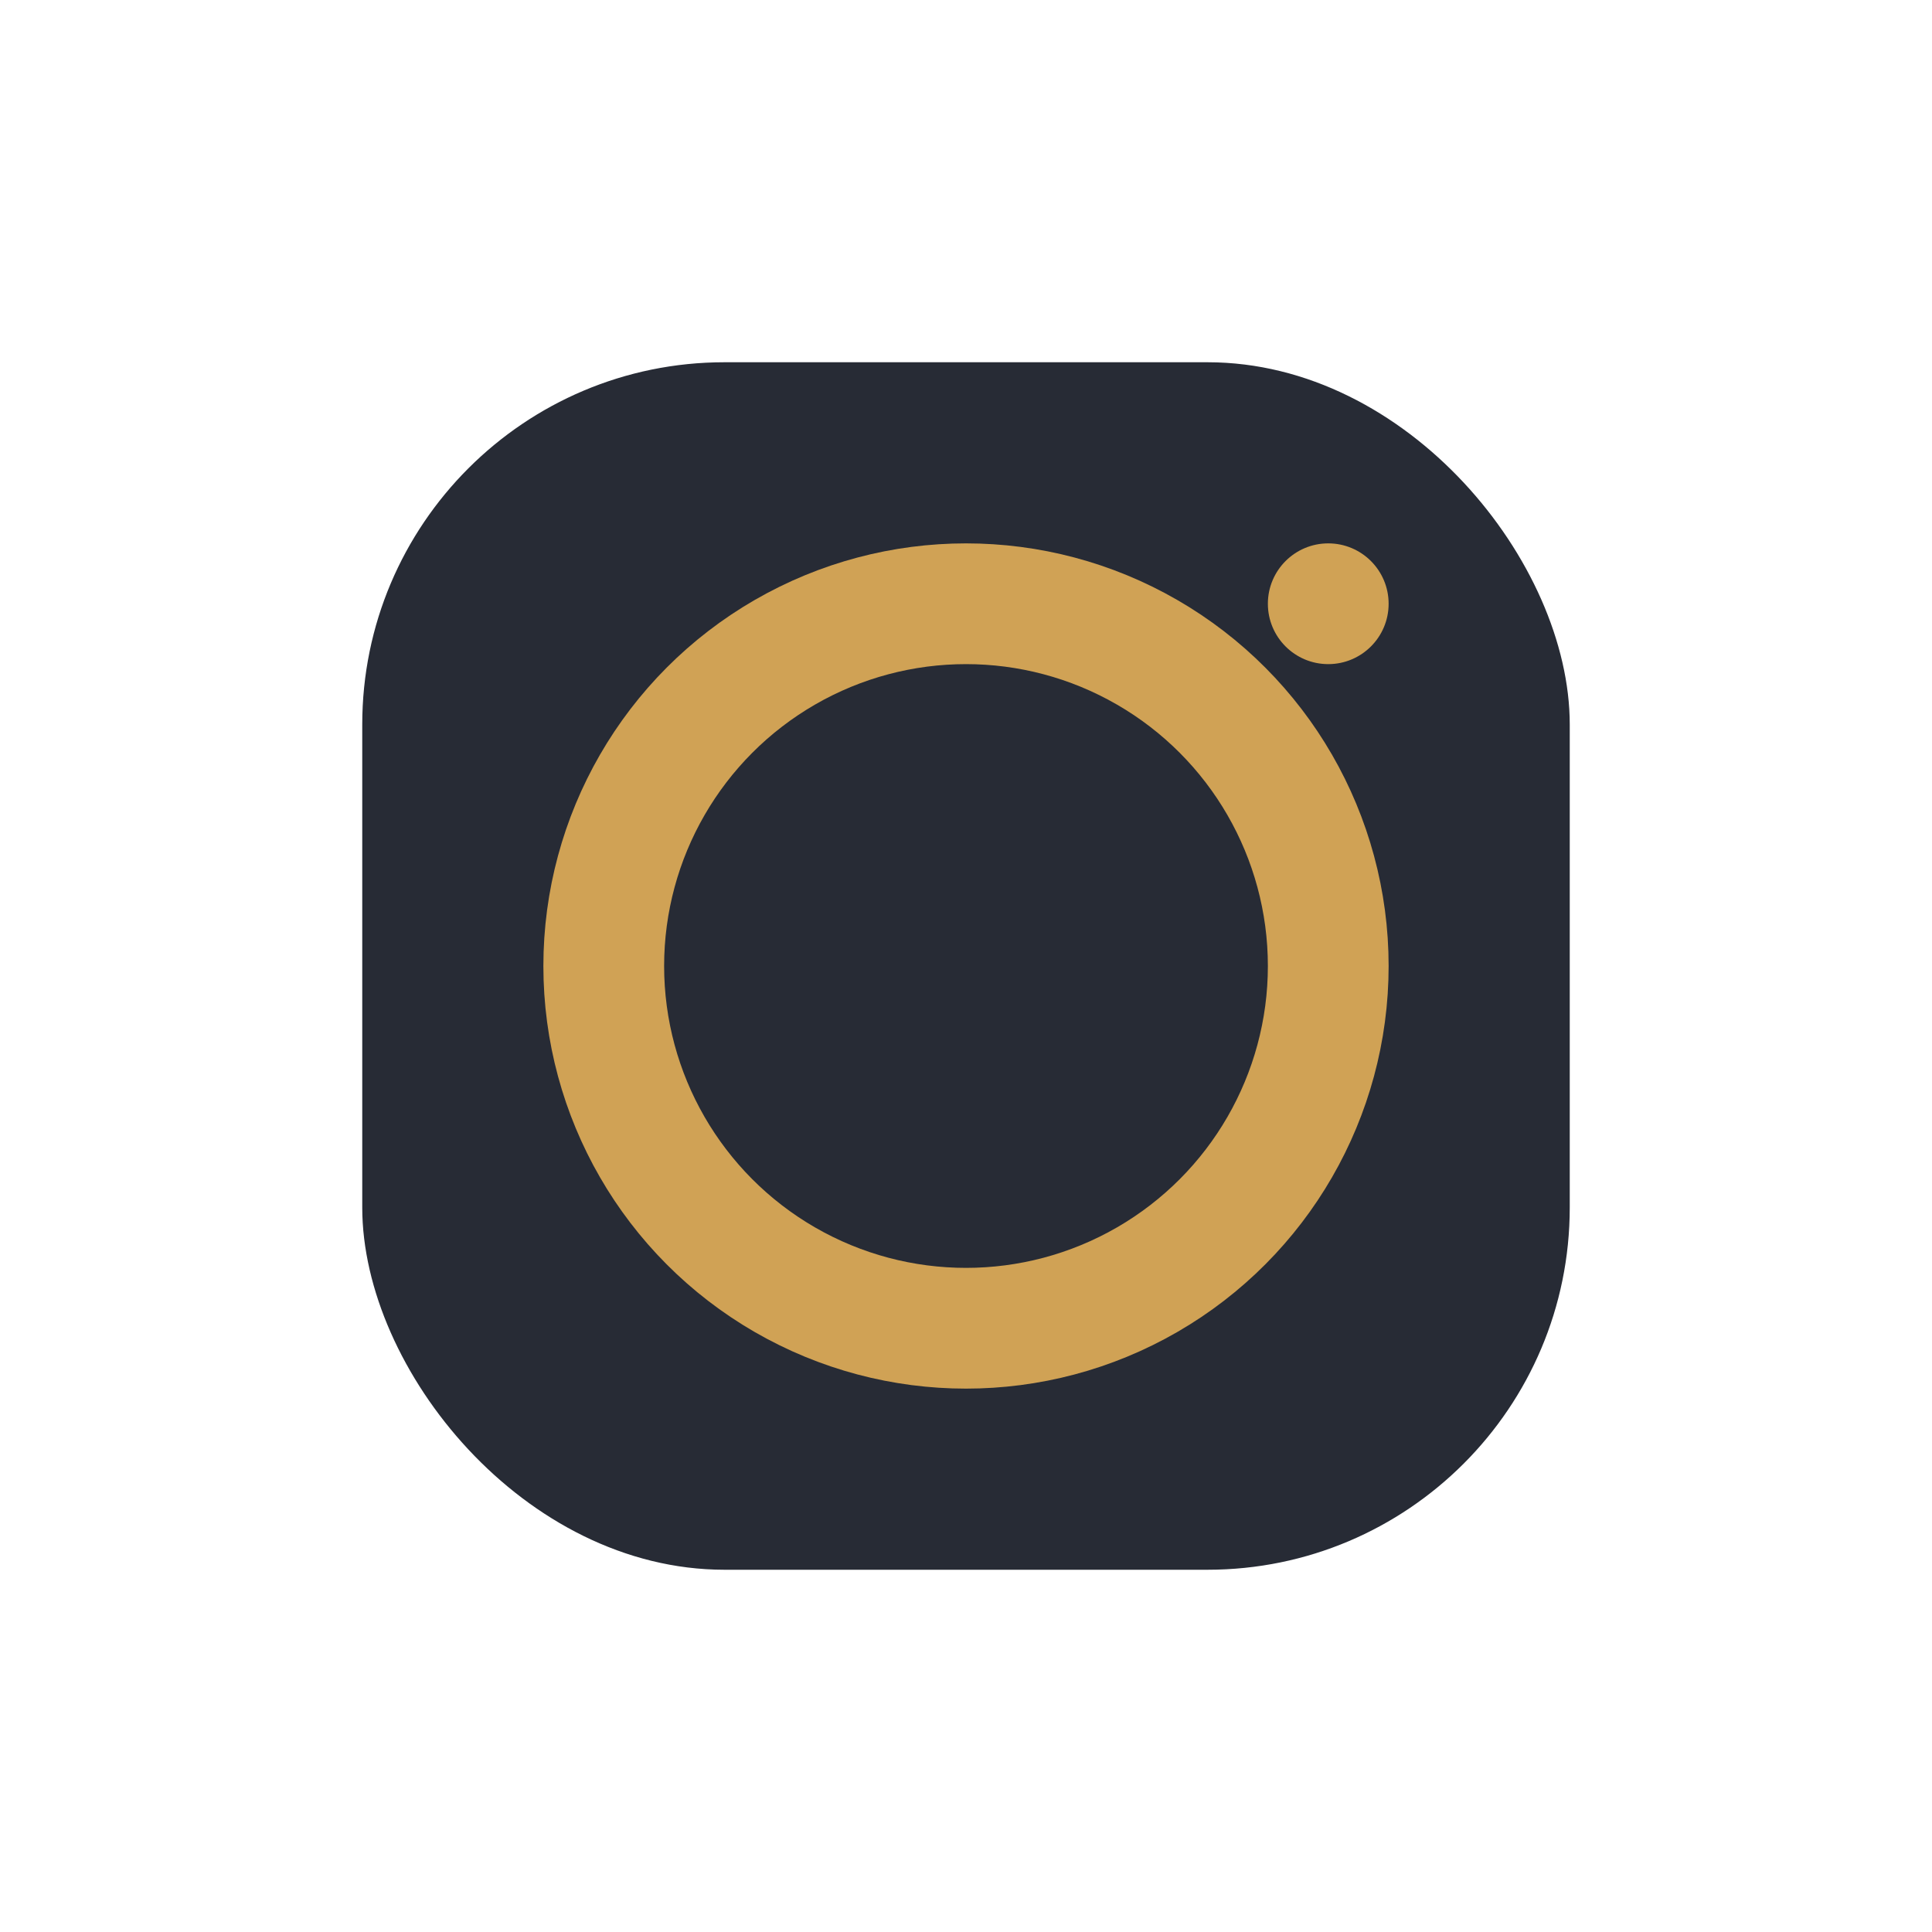 <?xml version="1.0" encoding="UTF-8"?>
<svg xmlns="http://www.w3.org/2000/svg" width="32" height="32" viewBox="0 0 32 32"><rect x="6" y="6" width="20" height="20" rx="6" fill="#272B35"/><circle cx="16" cy="16" r="6" fill="none" stroke="#D0A255" stroke-width="2"/><circle cx="22" cy="10" r="1" fill="#D0A255"/></svg>